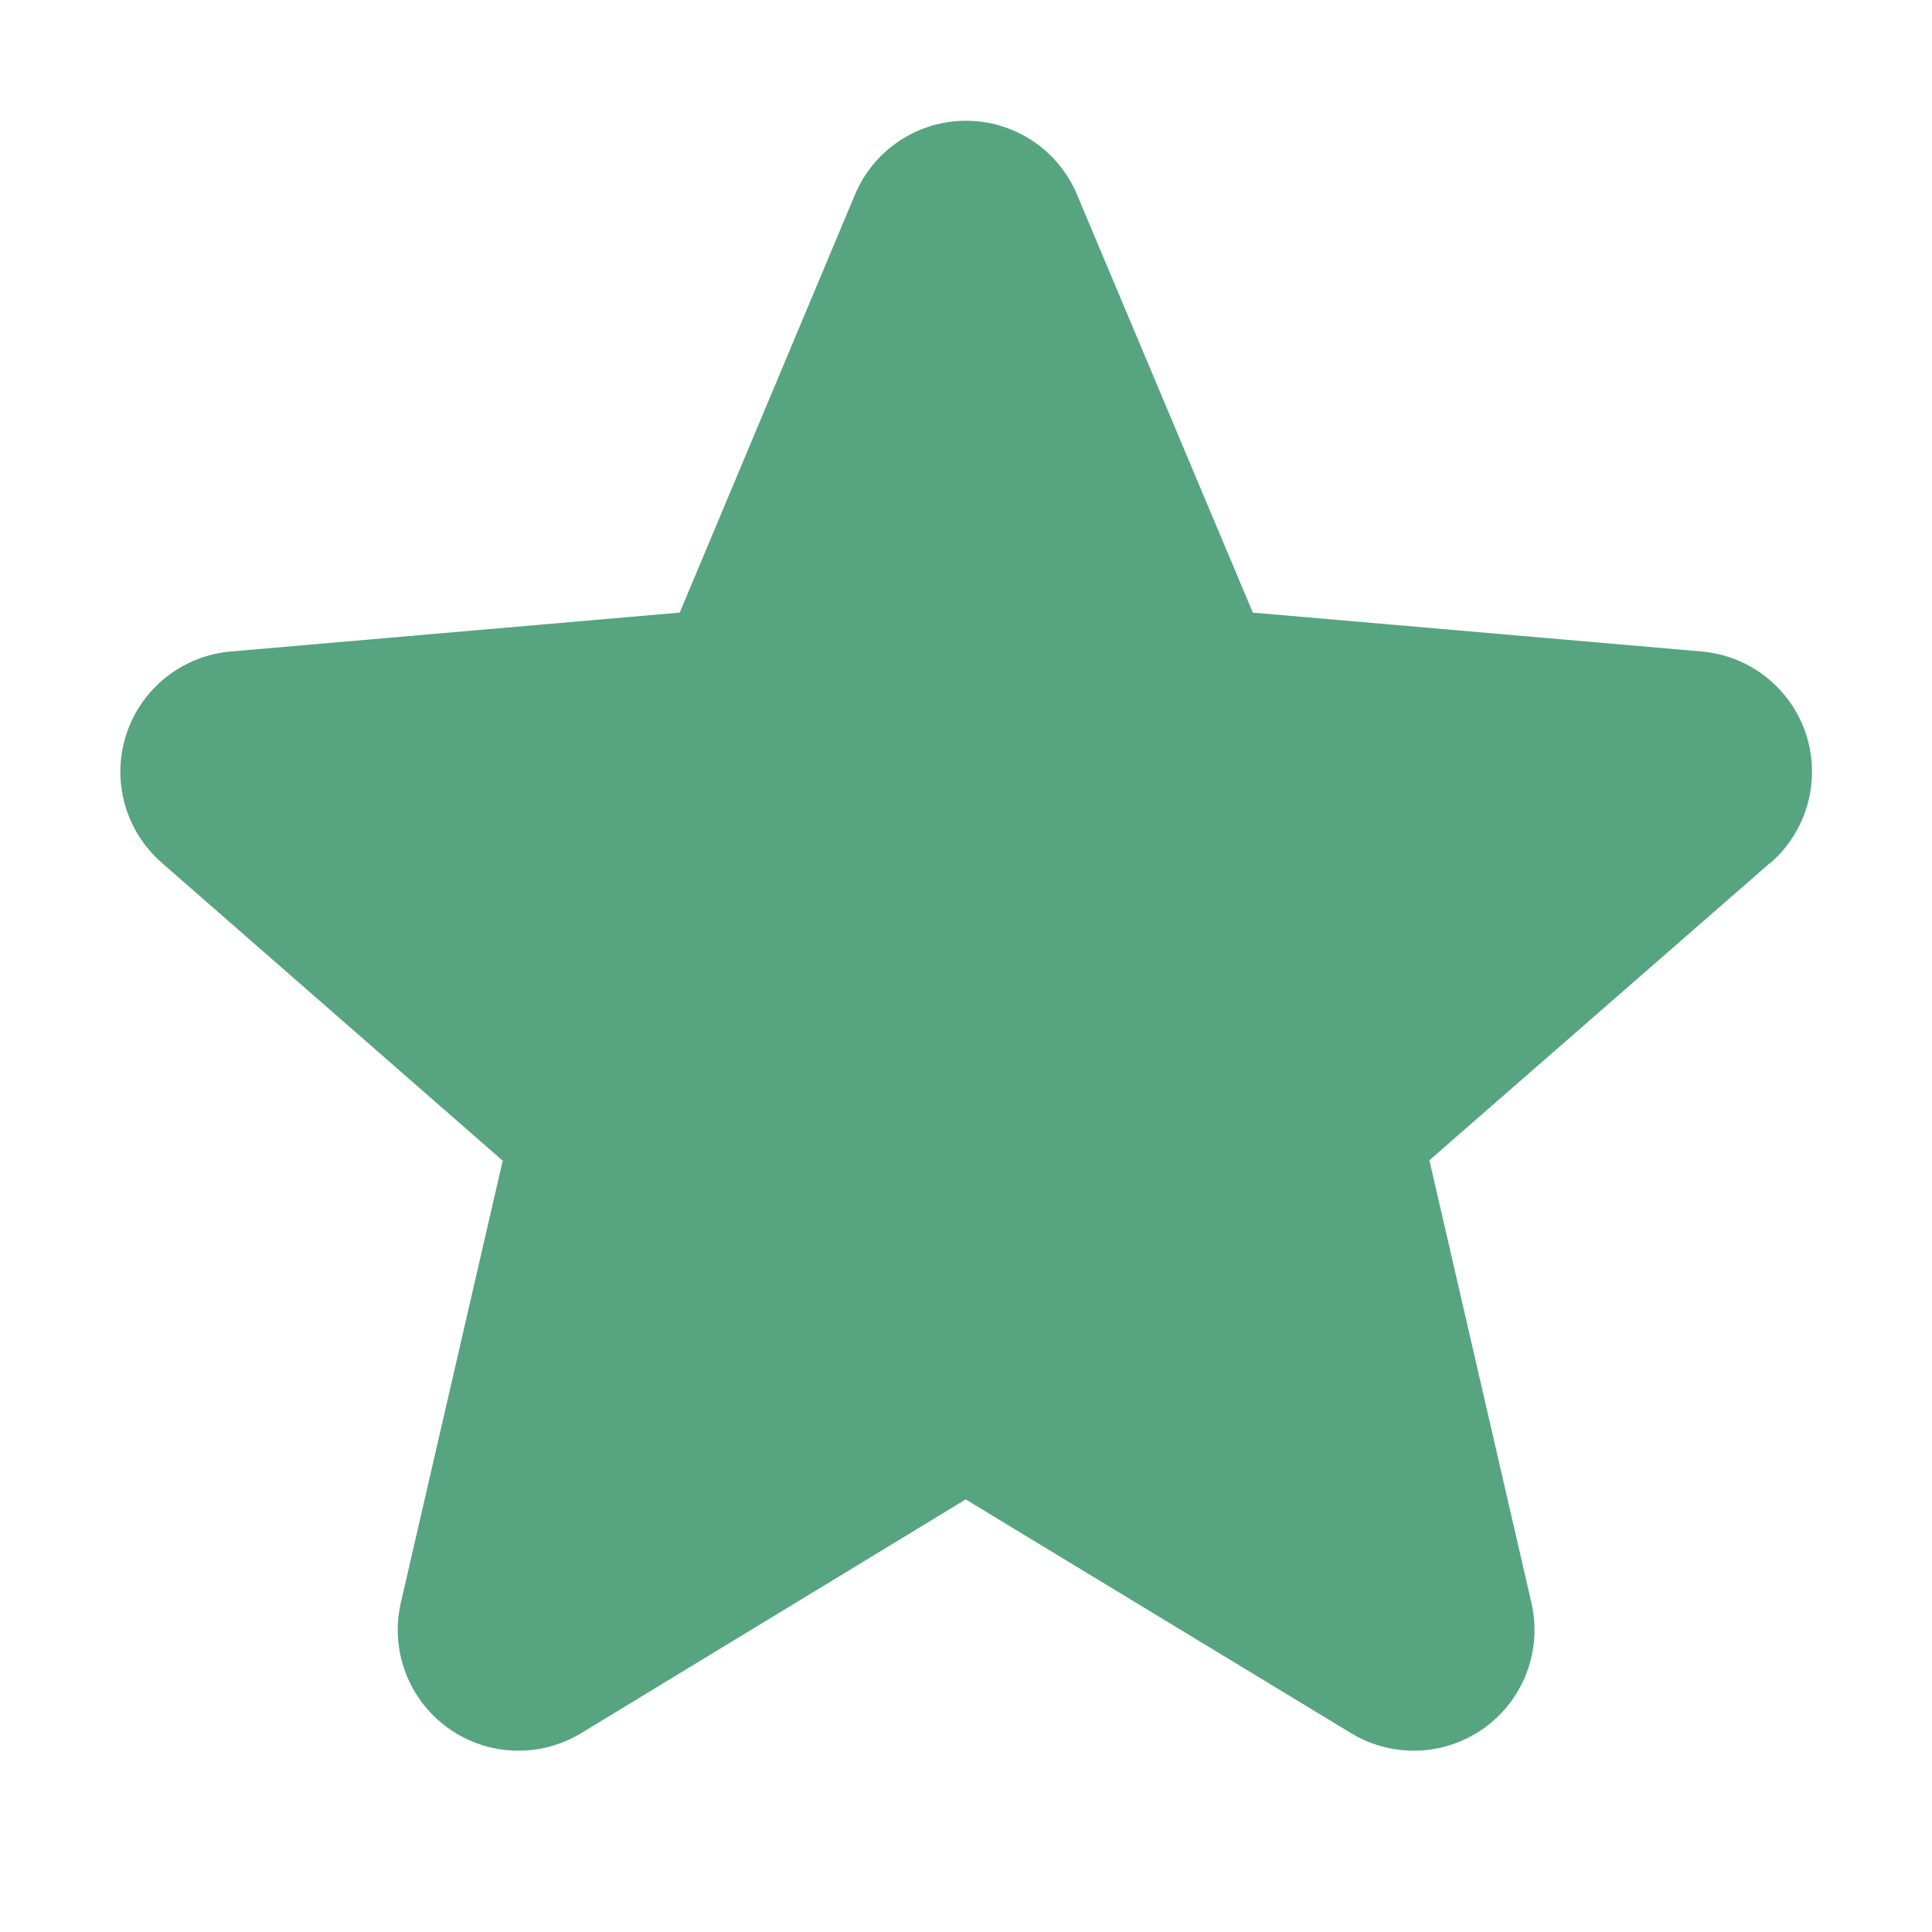 <svg width="40" height="40" viewBox="0 0 40 40" fill="none" xmlns="http://www.w3.org/2000/svg">
<path d="M36.641 17.872L29.594 24.022L31.705 33.178C31.816 33.657 31.785 34.158 31.613 34.618C31.442 35.079 31.138 35.479 30.741 35.768C30.343 36.057 29.869 36.223 29.378 36.244C28.887 36.265 28.401 36.141 27.98 35.888L19.994 31.044L12.025 35.888C11.604 36.141 11.118 36.265 10.627 36.244C10.136 36.223 9.662 36.057 9.264 35.768C8.867 35.479 8.563 35.079 8.392 34.618C8.22 34.158 8.188 33.657 8.3 33.178L10.408 24.031L3.359 17.872C2.987 17.55 2.717 17.126 2.584 16.652C2.452 16.178 2.462 15.675 2.614 15.207C2.766 14.739 3.053 14.326 3.439 14.02C3.825 13.714 4.292 13.529 4.783 13.488L14.073 12.683L17.7 4.033C17.889 3.579 18.209 3.191 18.618 2.919C19.027 2.646 19.508 2.5 20 2.5C20.492 2.5 20.973 2.646 21.382 2.919C21.791 3.191 22.111 3.579 22.3 4.033L25.938 12.683L35.225 13.488C35.716 13.529 36.183 13.714 36.569 14.02C36.955 14.326 37.242 14.739 37.394 15.207C37.545 15.675 37.556 16.178 37.423 16.652C37.291 17.126 37.021 17.55 36.648 17.872H36.641Z" fill="#57A481"/>
</svg>
